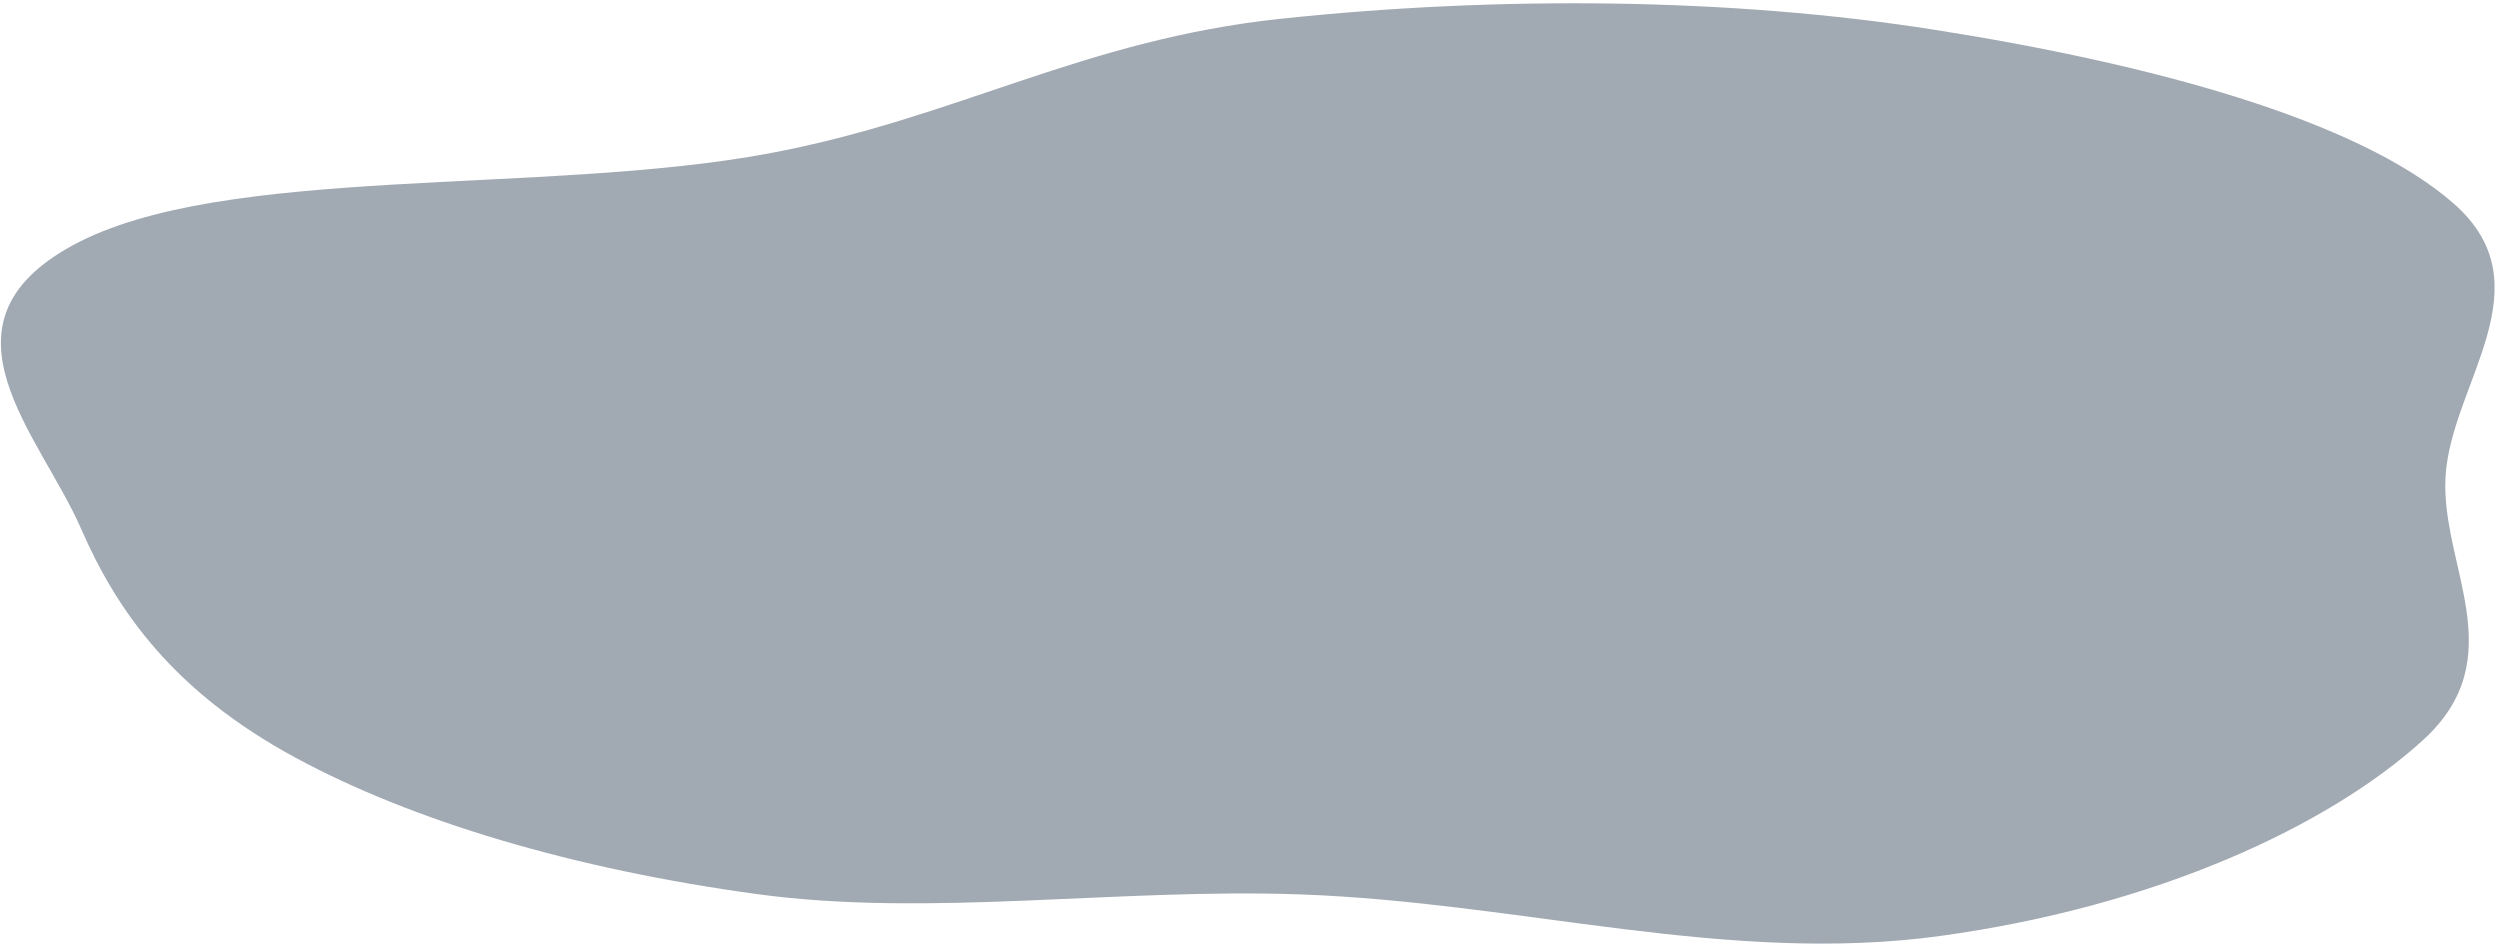 <?xml version="1.0" encoding="UTF-8"?> <svg xmlns="http://www.w3.org/2000/svg" width="428" height="162" viewBox="0 0 428 162" fill="none"> <path opacity="0.4" fill-rule="evenodd" clip-rule="evenodd" d="M418.677 81.596C419.583 65.728 436.209 48.959 420.036 34.816C403.529 20.382 367.85 10.869 331.193 5.097C296.253 -0.404 256.517 -0.736 219.284 3.21C185.405 6.801 163.79 20.232 131.806 26.232C93.009 33.508 38.065 28.038 12.438 42.007C-12.337 55.511 6.871 74.429 13.878 90.512C20.029 104.632 29.723 118.443 50.666 129.757C70.558 140.504 98.022 148.778 129.696 153.082C159.163 157.087 191.326 152.017 222.586 153.121C260.204 154.449 295.782 165.231 332.193 160.233C369.376 155.128 398.752 141.313 414.787 126.733C430.414 112.524 417.803 96.9 418.677 81.596Z" fill="#152A41"></path> </svg> 